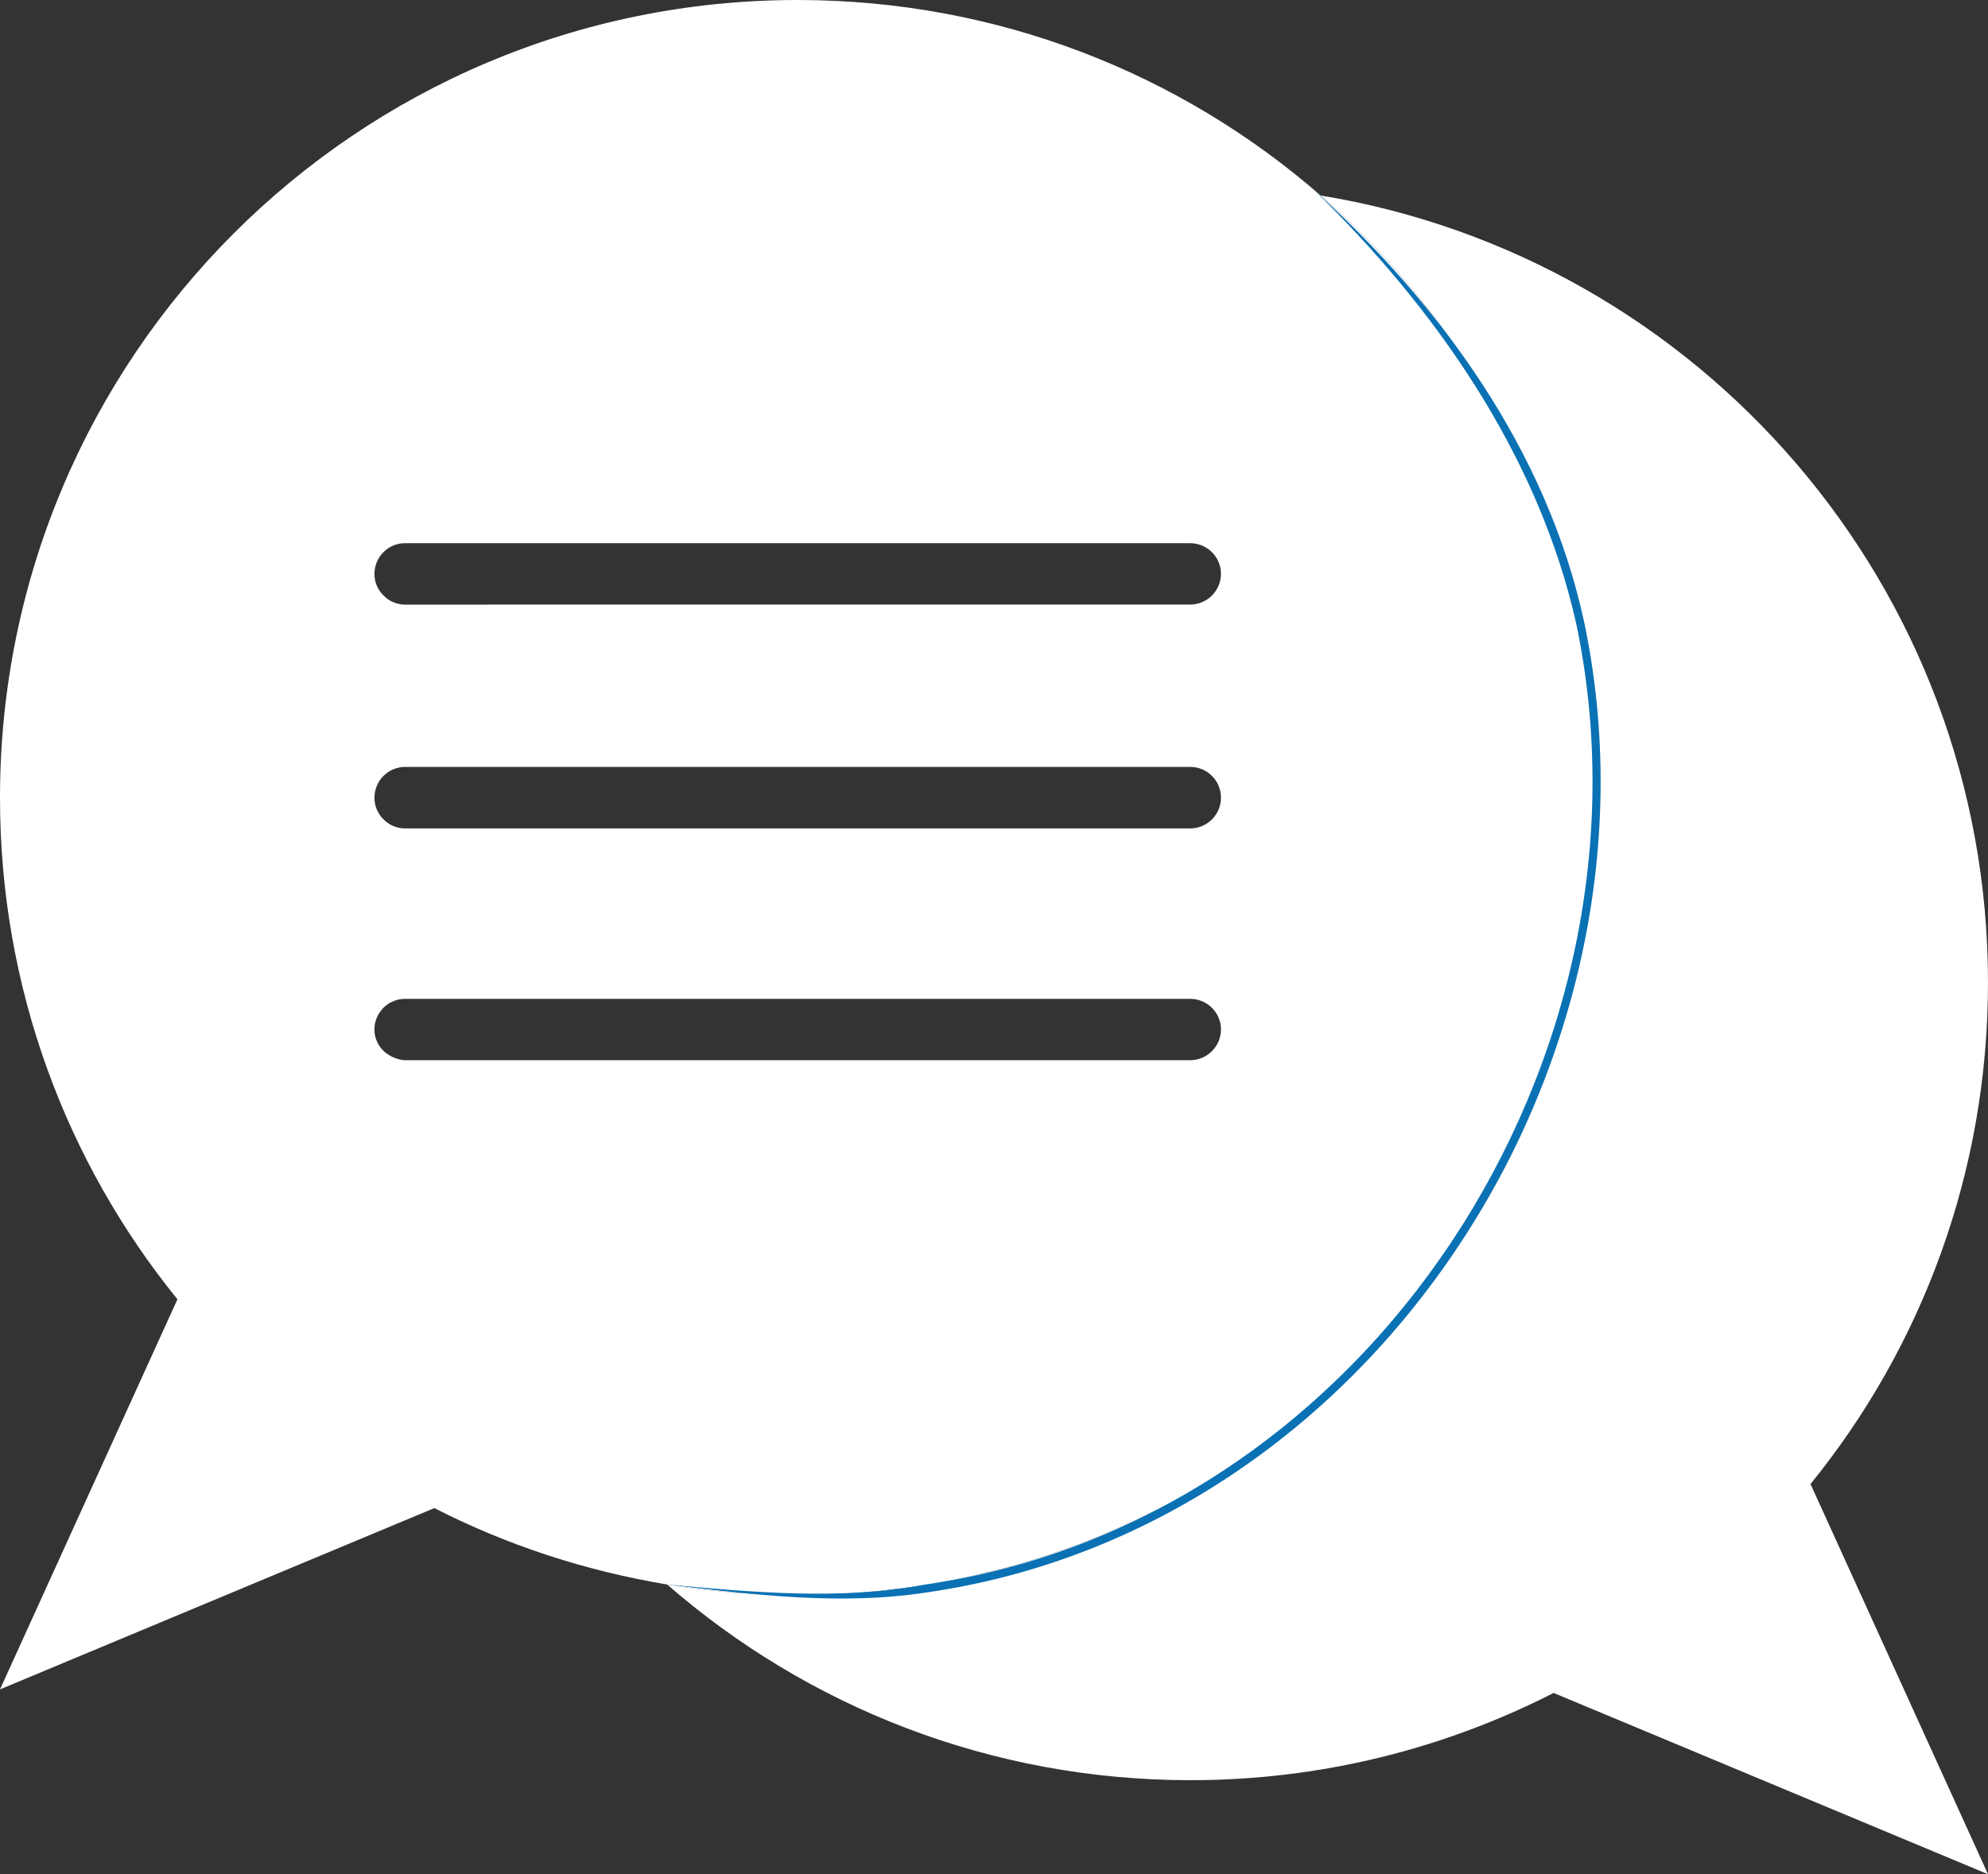 <svg xmlns="http://www.w3.org/2000/svg" id="Calque_2" viewBox="0 0 122.8 115.79"><rect x="0" y="0" width="122.8" height="115.79" fill="#333333" stroke="none"/><defs><style>.cls-1{fill:none;}.cls-2{fill:#fff;}.cls-3{fill:#0a71b4;}</style></defs><g id="Calque_1-2"><path class="cls-1" d="m25.17,51.17h0s-.14.01-.14.01c-.53,0-1-.21-1.34-.56.34.34.81.55,1.34.55h.14Z"></path><path class="cls-2" d="m111.84,91.69l10.96,24.1-26.83-11.2c-6.75,3.44-14.36,5.39-22.44,5.39-12.37,0-23.67-4.56-32.32-12.09.33.05.65.1.98.15.33.04.66.09.99.13.33.04.66.08,1,.11.31.03.63.06.95.09.02,0,.05,0,.07,0,.01.01.02,0,.02,0,.01.01.02.01.03,0,.01.01.02.01.03.01.31.02.61.04.92.06.25.02.5.03.76.04.08.01.17.02.25.02h.13c.13,0,.27,0,.4.01.5.02,1.01.03,1.53.03.42,0,.83-.01,1.24-.02h.03c.08,0,.16,0,.23-.01h.16c.23,0,.47-.01.7-.02,0,0,.01-.01.02-.01h.1c.06,0,.13,0,.18-.01.17-.01.33-.02.5-.03.21,0,.42-.03.63-.04.2-.02.39-.03.58-.05.04,0,.08-.01.12-.01.11-.01.23-.02.34-.03.07,0,.14-.02.21-.02.62-.06,1.24-.13,1.85-.23.13,0,.26-.03.39-.06.08,0,.15-.02.23-.03.1-.02.2-.03.3-.05h.03c.14-.02.29-.05.43-.07.15-.02.3-.05.45-.08.33-.06.65-.12.97-.18.08-.02.16-.03.24-.05.34-.06.68-.14,1.01-.22.09-.01.17-.03.25-.06.09-.01.17-.03.25-.06.16-.03.33-.07.5-.12.06-.01.12-.03.18-.04.29-.07.58-.16.87-.23.16-.05.33-.09.5-.14.26-.07.52-.15.78-.23.1-.02.2-.05.3-.09.11-.02.22-.05.32-.1.3-.09.61-.19.92-.3.38-.13.76-.26,1.14-.4.75-.27,1.5-.57,2.23-.88.37-.16.74-.32,1.1-.48.37-.16.73-.33,1.09-.51.72-.34,1.42-.71,2.12-1.08h.01c.46-.26.91-.51,1.35-.77.05-.02.1-.05.15-.09.1-.05.19-.11.28-.17.09-.05.18-.1.27-.16.56-.33,1.1-.68,1.64-1.04.23-.15.45-.3.68-.46.22-.15.44-.31.66-.46.64-.46,1.28-.93,1.9-1.42.42-.33.84-.67,1.25-1.01.03-.04.07-.06.1-.09.31-.26.62-.53.92-.8.3-.26.59-.53.88-.8.22-.2.43-.4.64-.61.21-.2.43-.4.63-.61.28-.28.56-.57.83-.85.55-.57,1.08-1.15,1.59-1.74.26-.3.51-.6.76-.91.29-.36.58-.72.87-1.08.18-.23.35-.46.52-.69.27-.34.52-.69.77-1.04.31-.43.6-.86.89-1.3.18-.26.35-.53.52-.8.19-.29.37-.58.55-.88.48-.78.94-1.58,1.37-2.39.03-.06.07-.13.1-.19.02-.04.04-.07.06-.11.16-.31.32-.62.47-.93.21-.42.41-.84.6-1.26.11-.24.23-.49.33-.74.12-.25.23-.5.33-.75.16-.37.31-.74.46-1.12.3-.74.57-1.49.83-2.25.04-.13.08-.25.12-.38.18-.53.34-1.06.5-1.6,0-.02,0-.04.02-.06.15-.54.3-1.08.44-1.62.13-.5.25-1.01.36-1.52.01-.04.02-.09.03-.13v-.02c.11-.51.22-1.03.31-1.55.09-.47.17-.94.24-1.42,0-.02.01-.05.01-.07.05-.29.09-.59.12-.89.02-.09.03-.18.04-.27.06-.45.11-.9.16-1.35.04-.45.08-.91.11-1.36.04-.46.06-.92.08-1.38.01-.05.01-.1.01-.15.01-.22.02-.44.02-.66.01-.46.02-.92.02-1.38,0-14.85-6.58-28.16-16.97-37.19,23.39,3.84,41.21,24.13,41.21,48.62,0,11.72-4.09,22.52-10.96,30.98Z"></path><path class="cls-1" d="m75.42,35.45c0,1.05-.85,1.9-1.9,1.9H25.03c-.12,0-.24-.01-.36-.04h-.04c-.09-.02-.18-.05-.27-.09-.01,0-.02-.01-.03-.01,0,.01-.03,0-.04-.01-.11-.05-.22-.11-.32-.17-.1-.07-.19-.15-.28-.24-.35-.34-.56-.81-.56-1.33s.21-1.01.56-1.35c.34-.34.81-.55,1.34-.55h48.49c1.05,0,1.9.85,1.9,1.89Z"></path><path class="cls-1" d="m75.42,49.28c0,1.05-.85,1.9-1.9,1.9H25.17s-.14-.01-.14-.01c-.53,0-1-.21-1.34-.55-.35-.35-.56-.81-.56-1.33,0-1.06.85-1.91,1.9-1.91h48.49c1.05,0,1.9.85,1.9,1.9Z"></path><path class="cls-1" d="m75.42,63.6c0,1.05-.85,1.9-1.9,1.9H25.03c-.2,0-.38-.05-.56-.11h-.01c-.07-.03-.14-.06-.21-.09-.06-.03-.13-.06-.19-.1-.06-.04-.13-.08-.18-.12-.06-.04-.12-.09-.17-.14-.07-.07-.14-.14-.2-.22-.24-.31-.38-.69-.38-1.12,0-.2.03-.39.09-.57.02-.08.06-.16.09-.24.05-.11.12-.22.2-.32.01-.02.02-.03.04-.05.07-.1.16-.19.26-.27.07-.06.14-.11.22-.16.07-.04.15-.08.24-.12.23-.11.49-.16.76-.16h48.49c1.05,0,1.9.85,1.9,1.89Z"></path><path class="cls-2" d="m24.47,65.39c.05.58.12,1.15.19,1.72-.08-.57-.14-1.14-.2-1.72h.01Z"></path><path class="cls-2" d="m25.03,37.35h5.09s0,.01-.01.01h-5.08c-.13,0-.25-.01-.38-.05h.02c.11.03.24.04.36.04Z"></path><path class="cls-2" d="m25.03,33.55h7.37s-.01.01-.01.01h-7.36c-.53,0-1,.21-1.34.55.34-.35.81-.56,1.34-.56Z"></path><path class="cls-2" d="m41.2,97.88c.33.05.66.11.99.16-.33-.05-.65-.1-.98-.15h-.01Z"></path><path class="cls-2" d="m72.77,92.61c.46-.26.91-.51,1.35-.77-.1.07-.21.13-.31.19-.35.2-.69.39-1.04.58Z"></path><path class="cls-2" d="m81.59,12.09C72.94,4.55,61.64,0,49.27,0,22.05,0,0,22.05,0,49.29c0,11.72,4.09,22.51,10.96,30.98L0,104.37l26.83-11.2c4.44,2.27,9.28,3.87,14.38,4.72h-.01c.33.04.66.1.99.15.33.04.66.09.99.13.33.04.66.08,1,.11.31.03.63.06.95.09.02,0,.05,0,.07,0,.01.01.02,0,.02,0,.01.01.02.01.03,0,.31.02.63.05.95.07.25.02.5.03.76.04.12.01.25.02.38.02.12,0,.25,0,.38.01.52.02,1.03.03,1.55.03.42,0,.83-.01,1.24-.02h.03c.08,0,.15-.01.23-.01h.16c.24-.01.48-.02.72-.03h.1c.06-.01.12-.01.18-.01.17-.01.33-.02.5-.03.41-.03.81-.05,1.21-.09.04,0,.08-.01.12-.01.11-.01.23-.02.34-.03.07,0,.14-.02.21-.02.41-.05.83-.1,1.24-.15.2-.02.4-.05.61-.08.13-.02.26-.03.39-.06.08,0,.15-.02.23-.03.1-.02.2-.03.3-.05h.03c.14-.02.29-.05.43-.07.15-.02.3-.05.45-.08.33-.06.65-.12.97-.18.08-.02.16-.03.24-.05.34-.06.68-.14,1.01-.22.08-.01.17-.03.25-.06.09-.01.17-.03.25-.06.17-.04.33-.08.5-.12.06-.01.12-.03.18-.04.46-.11.91-.24,1.37-.37.26-.07.52-.15.78-.23.1-.02.2-.05.3-.09.11-.02.22-.05.32-.1.3-.09.61-.19.92-.3.38-.13.76-.26,1.14-.4.75-.27,1.5-.57,2.23-.88.37-.16.74-.32,1.1-.48.37-.16.73-.33,1.09-.51.72-.34,1.42-.71,2.12-1.08h.01c.46-.26.91-.51,1.35-.77.05-.02.1-.05.15-.09.1-.05.19-.11.28-.17.09-.05.18-.1.27-.16.56-.33,1.1-.68,1.64-1.04.23-.15.46-.3.68-.46.22-.15.44-.31.66-.46.64-.46,1.28-.93,1.9-1.42.43-.33.84-.68,1.25-1.01.03-.04.07-.06.1-.09.31-.26.62-.53.92-.8.3-.26.59-.53.88-.8.21-.2.43-.4.64-.61.21-.2.43-.4.63-.61.28-.28.56-.57.83-.85.54-.57,1.07-1.15,1.59-1.74.26-.3.51-.6.76-.91.29-.36.58-.72.87-1.08.18-.23.35-.46.52-.69.27-.34.52-.69.77-1.04.3-.43.6-.86.89-1.3.18-.26.35-.53.52-.8.19-.29.37-.58.55-.88.48-.78.94-1.58,1.37-2.39.03-.06.07-.13.1-.19.02-.04.04-.07.06-.11.16-.3.32-.62.47-.93.21-.42.41-.84.6-1.26.11-.24.23-.49.33-.74.12-.25.23-.5.33-.75.16-.37.31-.74.46-1.12.3-.74.57-1.49.83-2.25.04-.13.08-.25.12-.38.18-.53.34-1.06.5-1.6,0-.02,0-.04.02-.06.15-.54.3-1.08.44-1.62.13-.5.25-1.01.36-1.52.01-.04.02-.09.03-.13v-.02c.11-.51.21-1.03.31-1.55.09-.47.16-.94.24-1.42,0-.02.01-.05.01-.07.05-.29.09-.59.12-.89.02-.09.03-.18.04-.27.06-.45.11-.9.16-1.35.04-.45.08-.9.11-1.36.04-.46.06-.92.08-1.38.01-.05.01-.1.01-.15.01-.22.02-.44.02-.66.01-.46.02-.92.02-1.38,0-14.85-6.58-28.16-16.97-37.19Zm-8.07,53.41H25.03c-.2,0-.38-.05-.56-.11-.11-.04-.15-.06-.22-.09-.06-.03-.13-.06-.19-.1-.06-.04-.13-.08-.18-.12-.06-.04-.12-.09-.17-.14-.07-.07-.14-.14-.2-.22-.24-.31-.38-.69-.38-1.12,0-.2.03-.39.09-.57.02-.08.06-.16.09-.24.05-.11.12-.22.2-.32.01-.02.02-.03.04-.05.07-.1.16-.19.26-.27.07-.06.14-.11.22-.16.07-.05,0,0,.24-.12.23-.11.49-.16.76-.16h48.49c1.05,0,1.9.85,1.9,1.89s-.85,1.9-1.9,1.9Zm0-14.32H25.03c-.53,0-1-.21-1.34-.56-.35-.35-.56-.81-.56-1.33,0-1.06.85-1.91,1.9-1.91h48.49c1.05,0,1.9.85,1.9,1.9s-.85,1.9-1.9,1.9Zm0-13.83H30.12s0,.01-.01.01h-5.08c-.13,0-.25-.01-.38-.05h-.02c-.09-.02-.18-.04-.27-.09-.01,0-.02-.01-.03-.01,0,.01-.03,0-.04-.01-.11-.04-.22-.1-.32-.17s-.19-.15-.28-.24c-.35-.34-.56-.81-.56-1.33s.21-1.01.56-1.35c.34-.35.81-.56,1.34-.56h7.37s-.01.01-.01.01h41.13c1.05,0,1.9.85,1.9,1.89s-.85,1.9-1.9,1.9Z"></path><path class="cls-3" d="m45.25,98.38c.31.02.63.05.95.07-.31-.02-.61-.04-.92-.06-.01,0-.02,0-.03-.01Z"></path><path class="cls-3" d="m46.96,98.49c.12.01.25.02.38.02h-.13c-.08,0-.17,0-.25-.02Z"></path><path class="cls-3" d="m49.27,98.55c.42,0,.83-.01,1.24-.02-.41.02-.83.03-1.24.03-.51,0-1.02-.02-1.53-.04.51.02,1.01.03,1.53.03Z"></path><path class="cls-3" d="m47.34,98.51c.13,0,.27,0,.4.01,0,0-.02,0-.02,0-.13-.01-.26-.01-.38-.01Z"></path><path class="cls-3" d="m51.65,98.49h.1s-.08.01-.12.01c-.23,0-.47.02-.7.02.24-.01.48-.02.72-.03Z"></path><path class="cls-3" d="m52.43,98.45c.41-.03.81-.05,1.21-.09-.19.02-.38.03-.58.05-.21.01-.42.03-.63.04Z"></path><path class="cls-3" d="m54.31,98.3c.62-.06,1.24-.13,1.85-.23-.21.03-.41.06-.61.08-.41.05-.83.1-1.24.15Z"></path><path class="cls-3" d="m57.08,97.93h.03c-.11.02-.22.04-.33.05.1-.02.2-.03.3-.05Z"></path><path class="cls-3" d="m61.39,97.05c.46-.11.91-.24,1.37-.37-.17.05-.34.09-.5.14-.29.07-.58.16-.87.23Z"></path><path class="cls-3" d="m72.77,92.61c.46-.26.91-.51,1.35-.77-.1.07-.21.13-.31.19-.35.2-.69.39-1.04.58Z"></path><path class="cls-3" d="m80.99,11.58c7.96,7.14,14.58,16.26,16.87,26.87,5.64,26.96-12.9,55.93-40.61,59.93-5.28.82-10.78.14-16.04-.49,5.26.48,10.76.99,15.97,0,27.43-3.99,45.77-32.65,40.19-59.34-2.35-10.47-8.74-19.6-16.38-26.98h0Z"></path></g></svg>